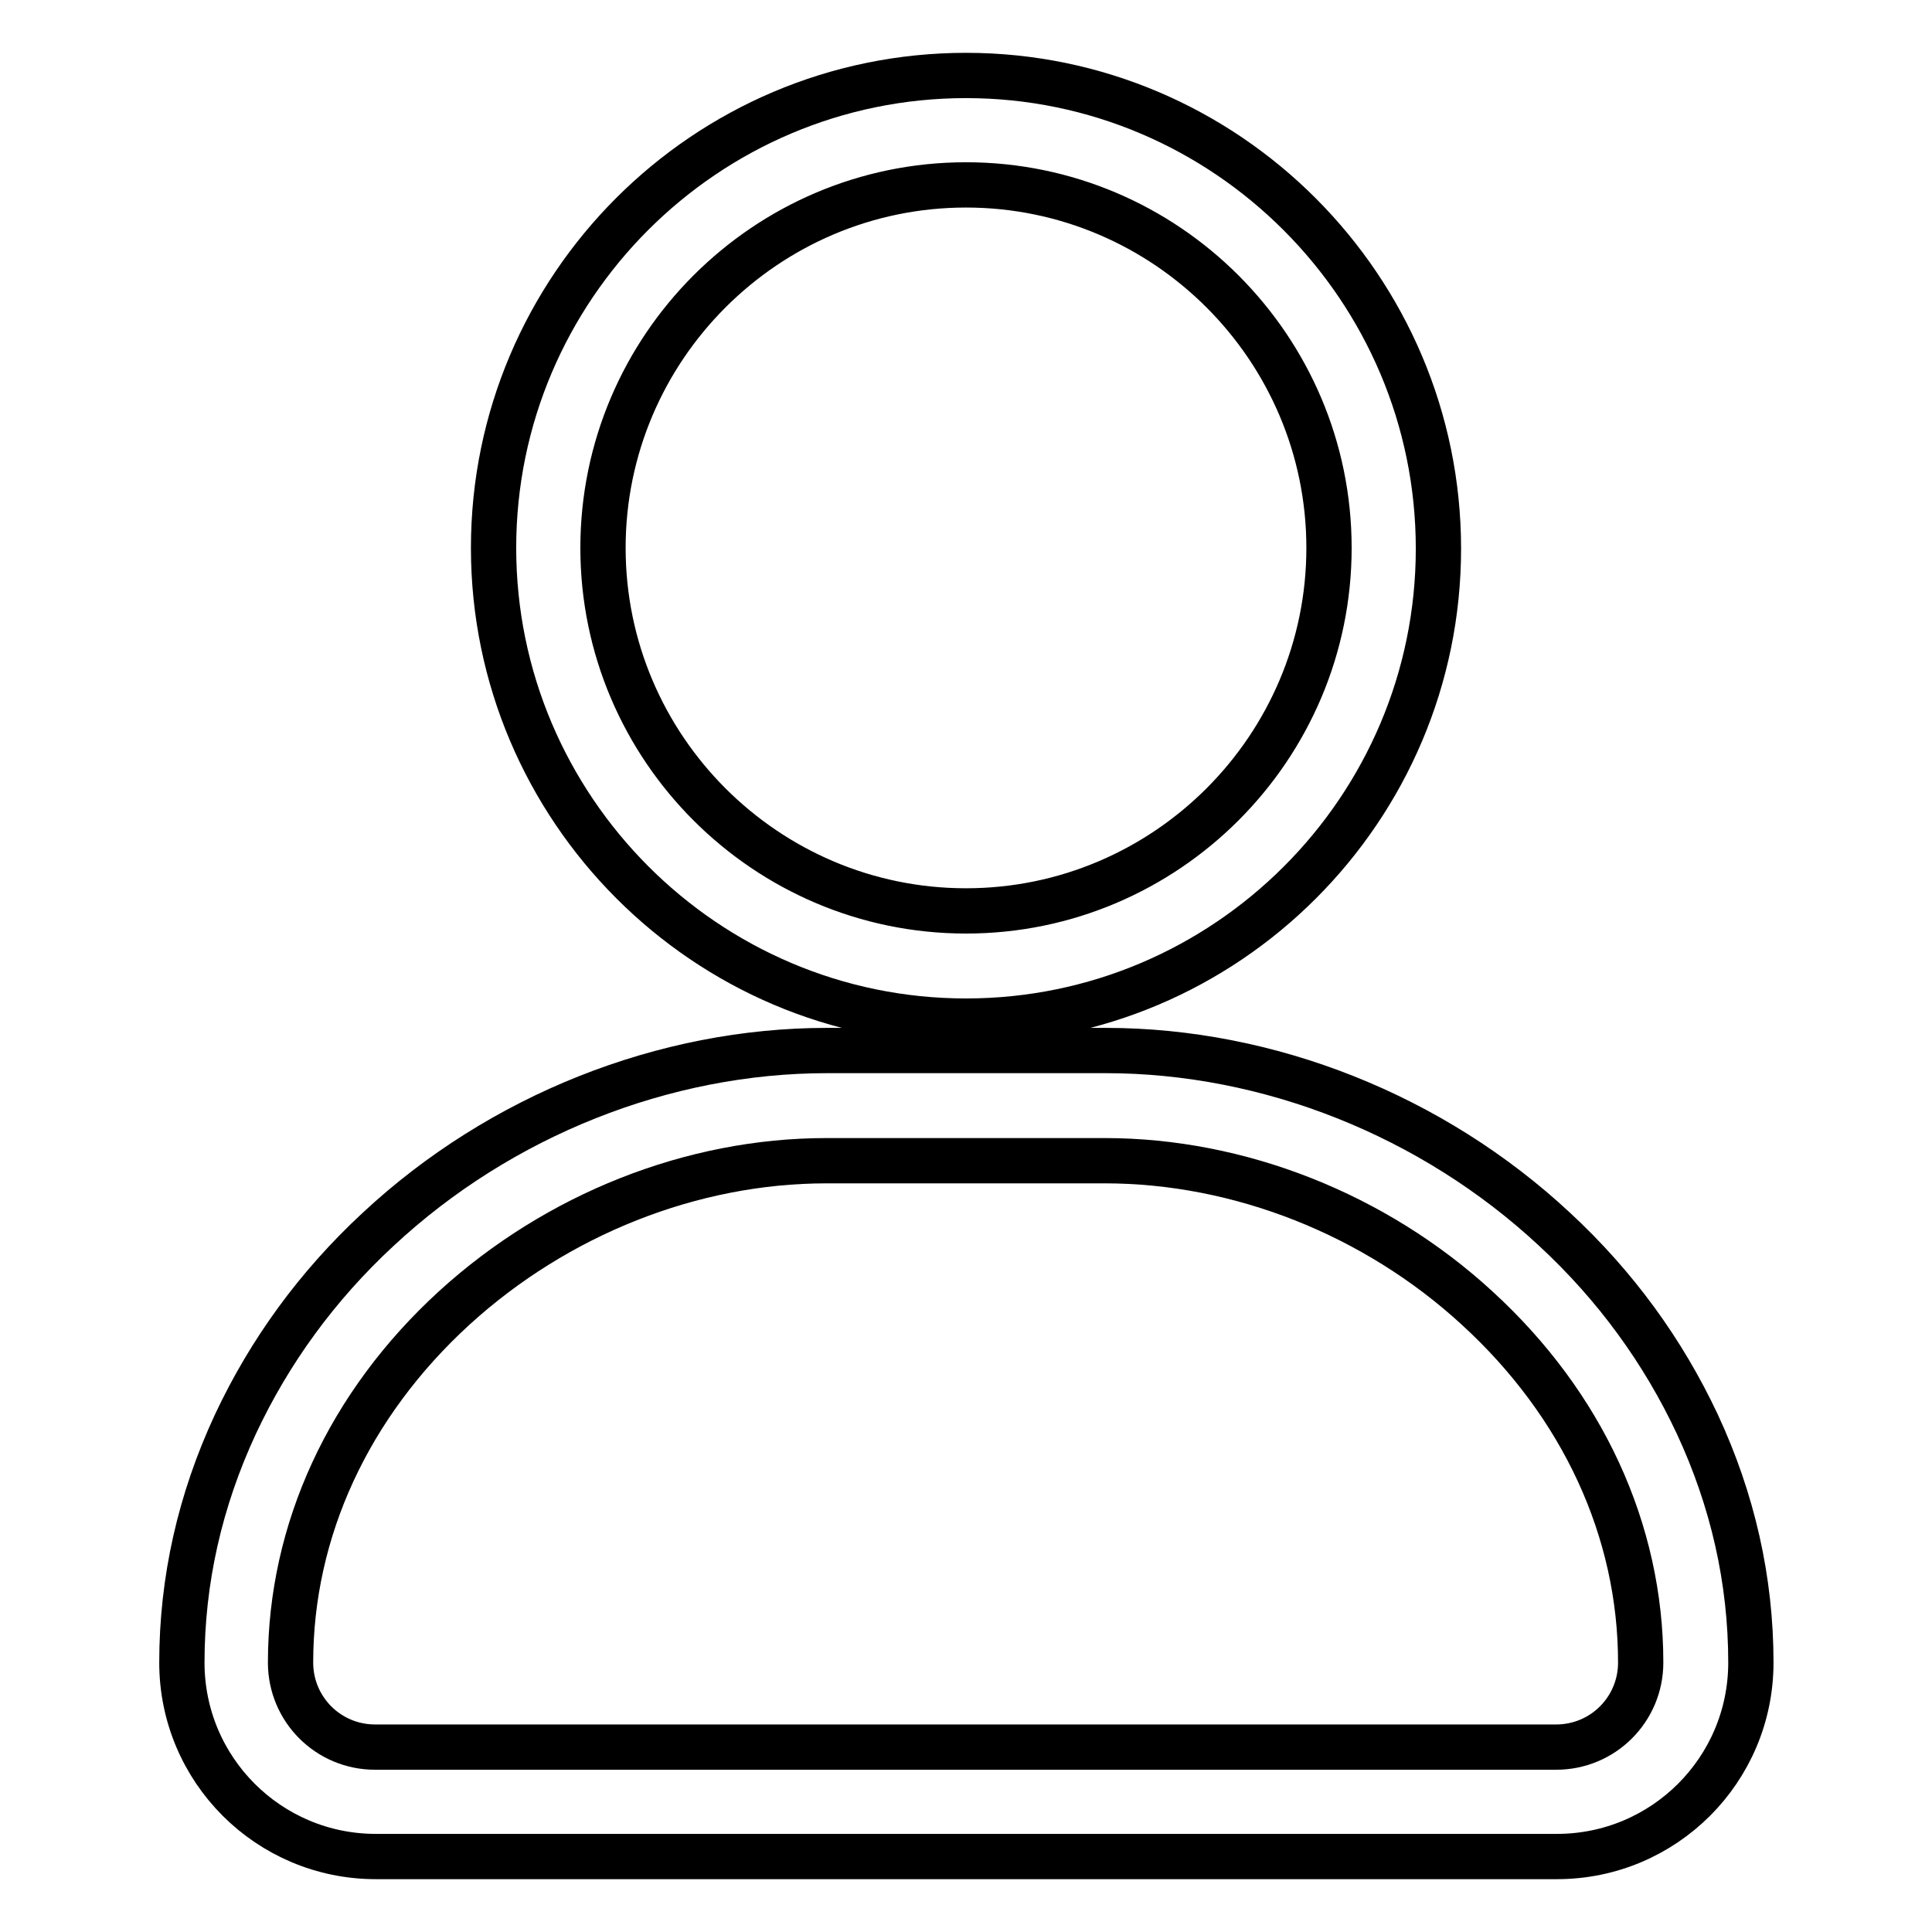 <?xml version="1.0" encoding="utf-8"?>
<!-- Svg Vector Icons : http://www.onlinewebfonts.com/icon -->
<!DOCTYPE svg PUBLIC "-//W3C//DTD SVG 1.1//EN" "http://www.w3.org/Graphics/SVG/1.1/DTD/svg11.dtd">
<svg version="1.1" xmlns="http://www.w3.org/2000/svg" xmlns:xlink="http://www.w3.org/1999/xlink" x="0px" y="0px" viewBox="0 0 256 256" enable-background="new 0 0 256 256" xml:space="preserve">
<g> <path stroke-width="6" fill-opacity="0" stroke="#000000"  d="M224.9,188.7c-4.5-9.6-10.8-18.3-18.9-25.8c-16.2-15.1-37.9-23.7-59.5-23.7h-36.9 c-21.6,0-43.3,8.6-59.5,23.7c-8.1,7.5-14.4,16.2-18.9,25.8c-4.7,10.1-7.1,20.7-7.1,31.6c0,14.2,11.5,25.7,25.7,25.7h156.5 c14.2,0,25.7-11.5,25.7-25.7C232,209.4,229.6,198.8,224.9,188.7L224.9,188.7z M206.2,231.5H49.7c-6.2,0-11.2-5-11.2-11.2 c0-17.5,7.7-34.2,21.7-47c13.6-12.4,31.5-19.5,49.3-19.5h36.9c17.8,0,35.8,7.1,49.3,19.5c14,12.8,21.7,29.5,21.7,47 C217.4,226.5,212.4,231.5,206.2,231.5L206.2,231.5z M128,135.3c34.5,0,62.6-28.1,62.6-62.6c0-34.5-28.1-62.7-62.6-62.7 c-34.5,0-62.6,28.1-62.6,62.6C65.4,107.1,93.5,135.3,128,135.3z M128,24.5c26.5,0,48.1,21.6,48.1,48.1c0,26.5-21.6,48.1-48.1,48.1 c-26.5,0-48.1-21.6-48.1-48.1C79.9,46.1,101.5,24.5,128,24.5z"/></g>
</svg>
